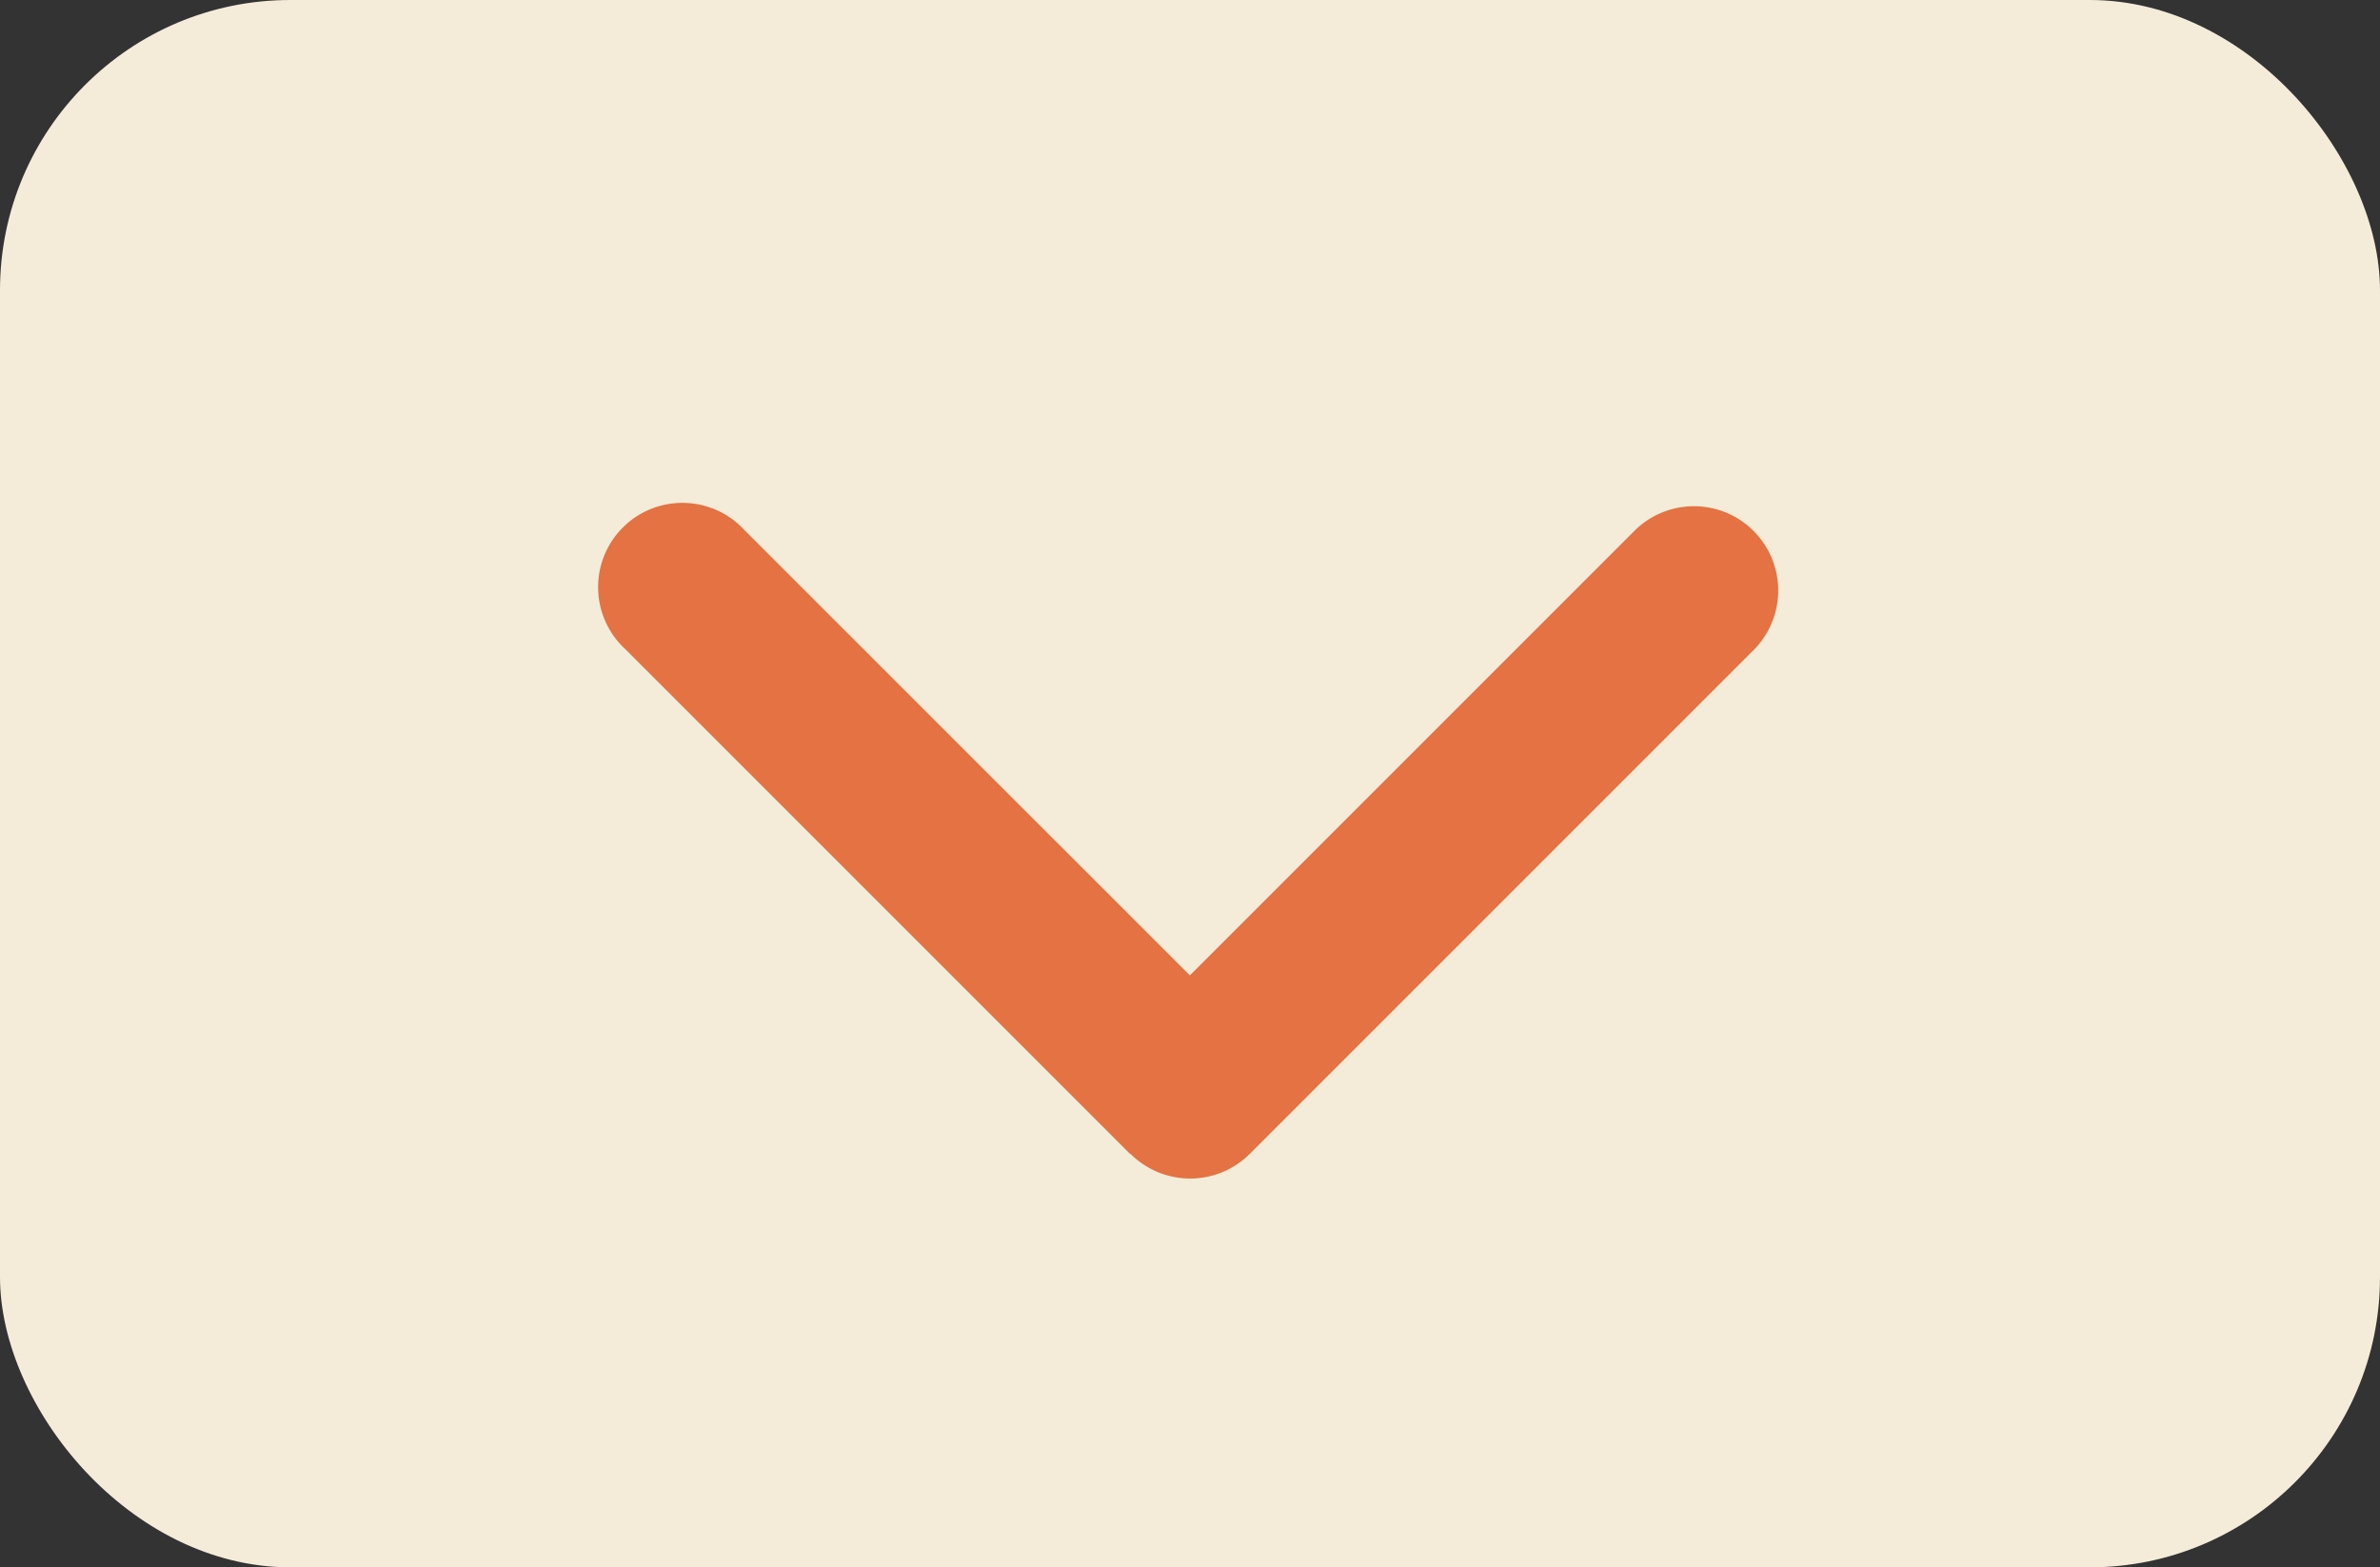 <svg xmlns="http://www.w3.org/2000/svg" width="41" height="27" viewBox="0 0 41 27">
  <rect x="0" y="0" width="41" height="27" fill="#333333" stroke="none"/>
  <rect id="Rectangle_13" data-name="Rectangle 13" width="41" height="27" rx="5" fill="#f4ecd9"/>
  <path id="chevron-down-solid" d="M9.057,171.106a1.453,1.453,0,0,0,2.053,0l8.7-8.7a1.452,1.452,0,0,0-2.053-2.053l-7.678,7.678L2.4,160.354A1.452,1.452,0,1,0,.35,162.408l8.7,8.7Z" transform="translate(10.419 -151.228)" fill="#e47242"/>
</svg>
